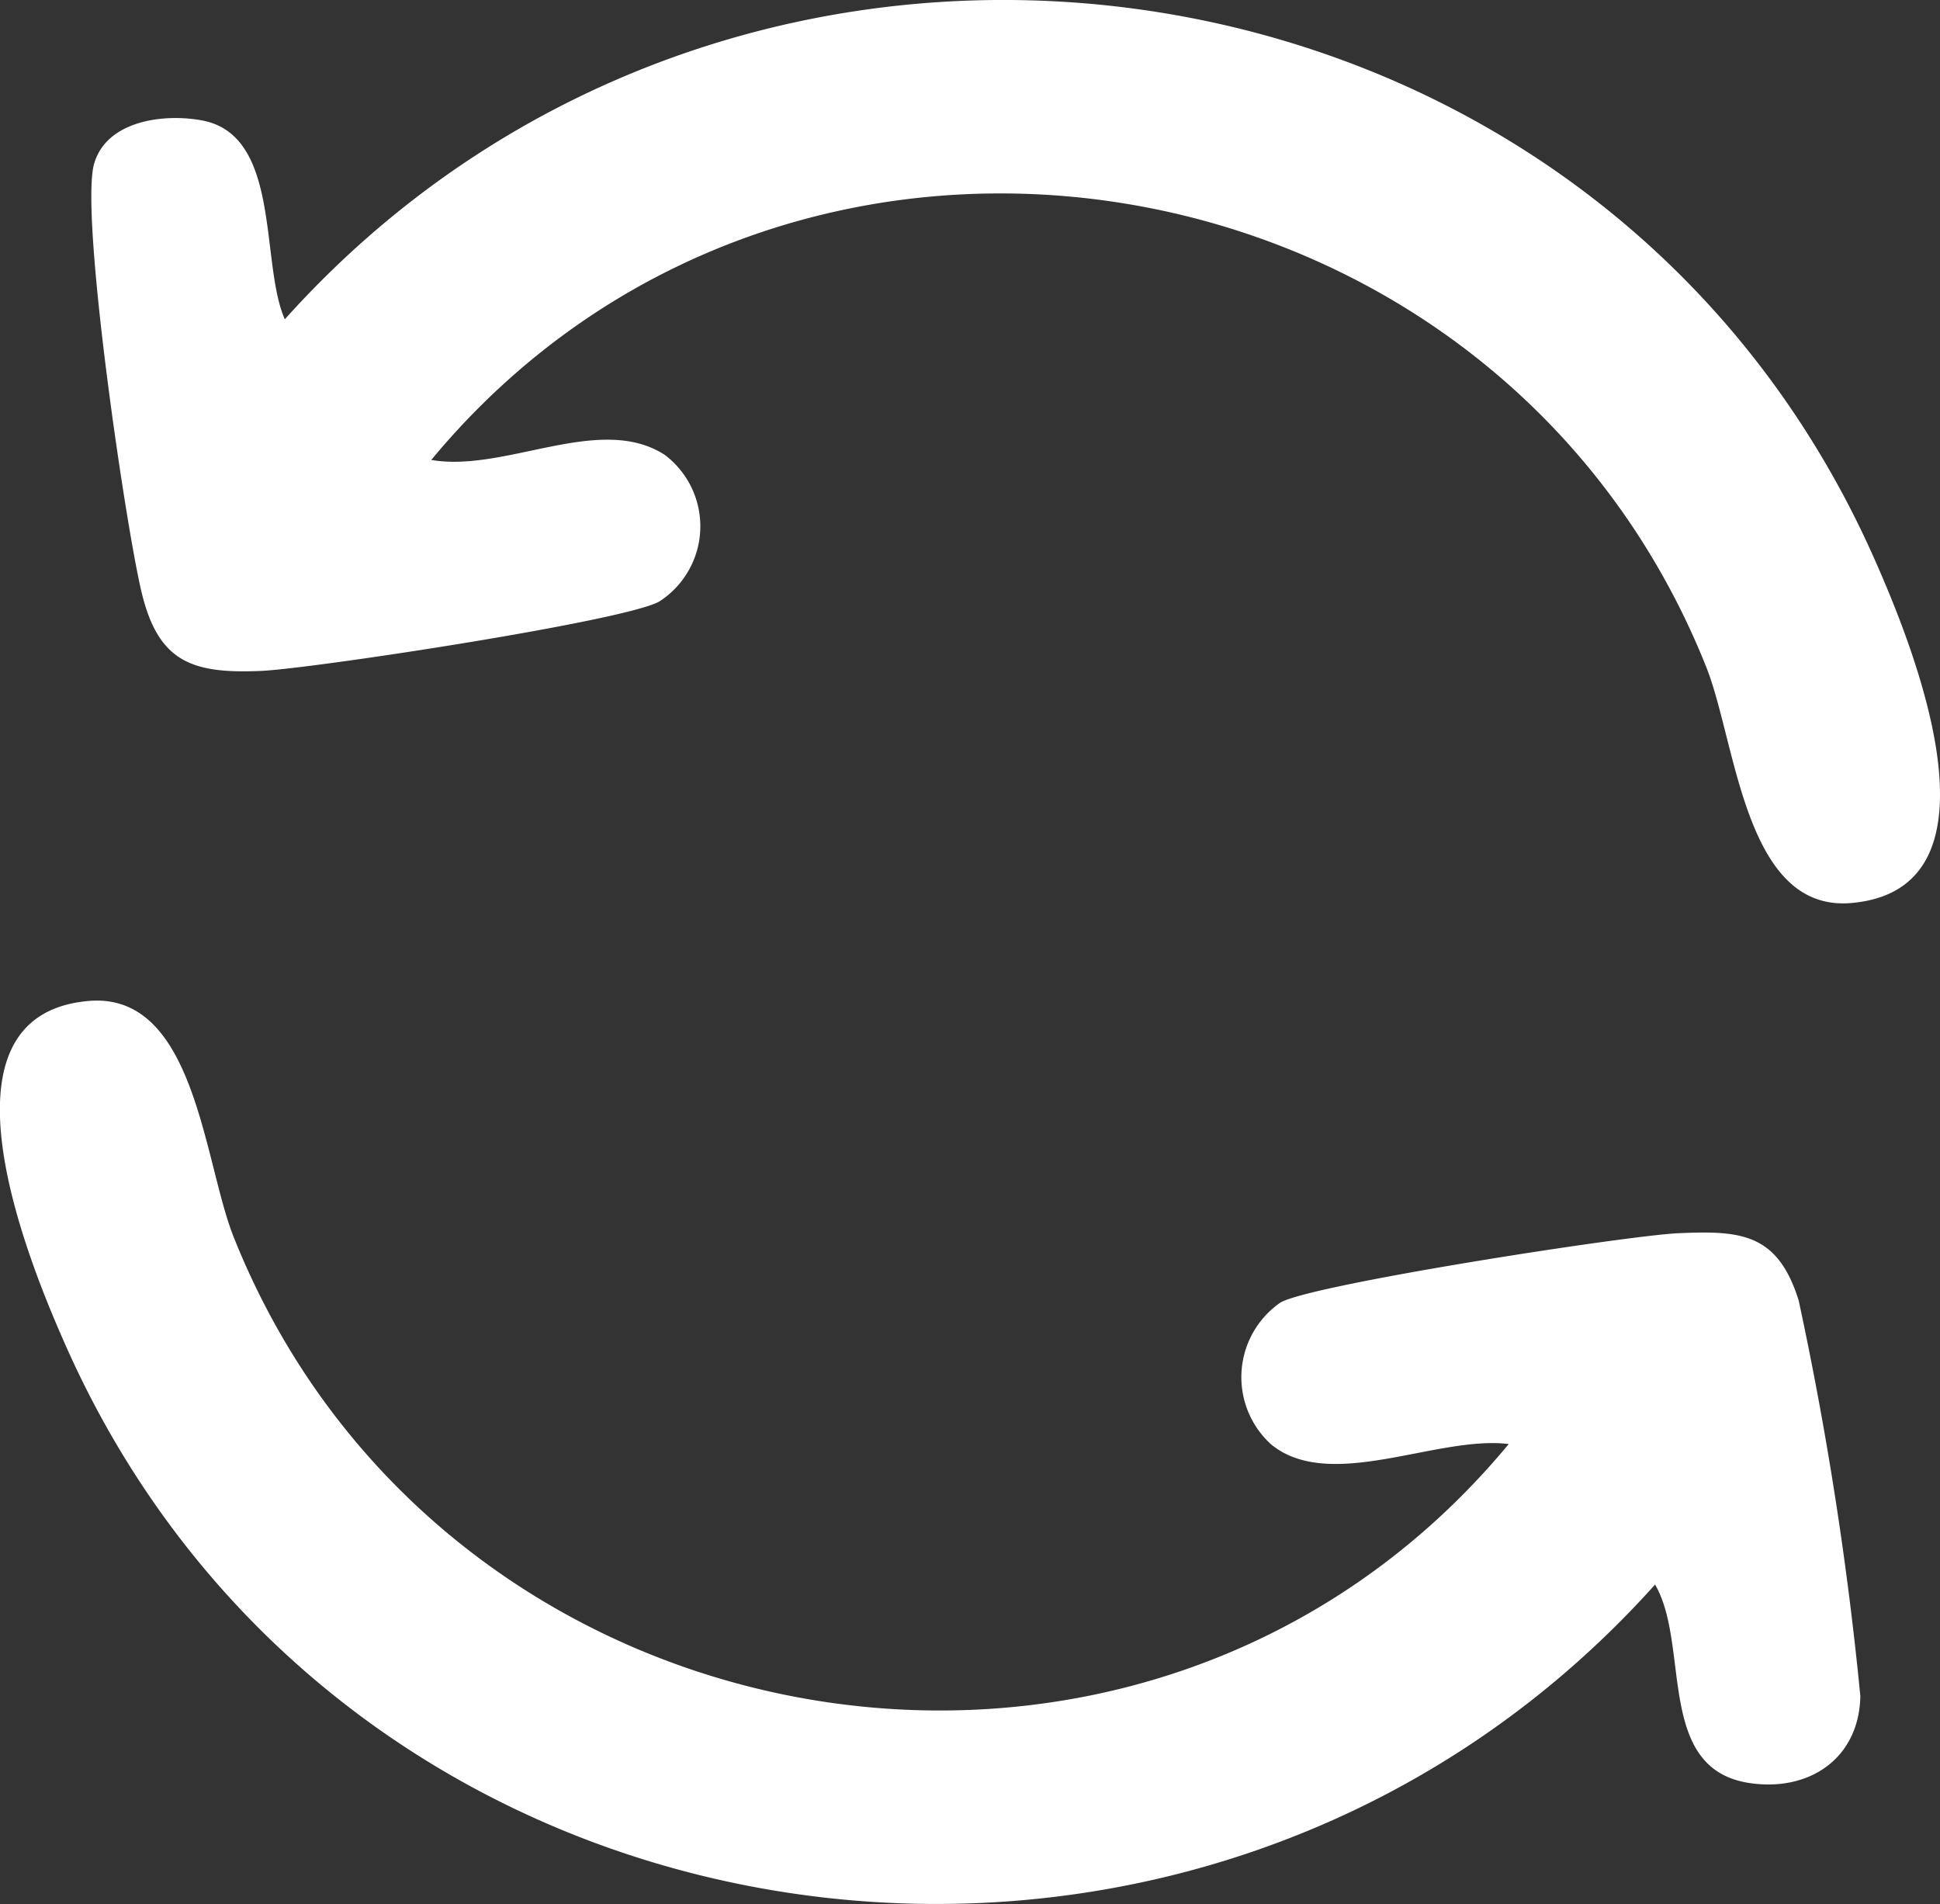 <svg xmlns="http://www.w3.org/2000/svg" xmlns:xlink="http://www.w3.org/1999/xlink" width="71.758" height="70.412" viewBox="0 0 71.758 70.412">
  <rect x="0" y="0" width="71.758" height="70.412" fill="#333333" stroke="none"/>
  <defs>
    <clipPath id="clip-path">
      <rect id="Rectangle_29" data-name="Rectangle 29" width="71.758" height="70.412" transform="translate(0 0)" fill="none"/>
    </clipPath>
  </defs>
  <g id="Group_25" data-name="Group 25" transform="translate(0 0)">
    <g id="Group_24" data-name="Group 24" clip-path="url(#clip-path)">
      <path id="Path_63" data-name="Path 63" d="M55.806,53.4c-2.64-.33-6.6,1.8-8.787.015a3.357,3.357,0,0,1,.323-5.234c1-.66,12.877-2.5,14.752-2.578,2.3-.1,3.657,0,4.436,2.484a128.728,128.728,0,0,1,2.282,14.637c-.047,2.292-1.873,3.541-4.093,3.213-3.494-.517-2.186-5.082-3.5-7.341-16.9,18.846-48.364,14.581-58.775-8.807-1.442-3.239-5.115-12.259.834-12.774,3.947-.342,4.245,5.925,5.368,8.737C16.382,65.113,42.462,69.5,55.806,53.4" fill="#fff"/>
      <path id="Path_64" data-name="Path 64" d="M15.952,17.008c2.738.475,6.243-1.743,8.64-.184a3.307,3.307,0,0,1-.176,5.4c-1.071.706-12.831,2.5-14.76,2.586-2.562.111-3.805-.33-4.424-2.929C4.643,19.416,2.946,7.92,3.481,6.057c.459-1.6,2.581-1.872,4.012-1.6,2.923.565,2.119,5.261,3.042,7.35C27.435-7.034,58.9-2.769,69.31,20.619c1.442,3.238,5.115,12.259-.834,12.774-3.947.342-4.245-5.925-5.368-8.737C55.367,5.28,29.3.915,15.952,17.008" fill="#fff"/>
    </g>
  </g>
</svg>

